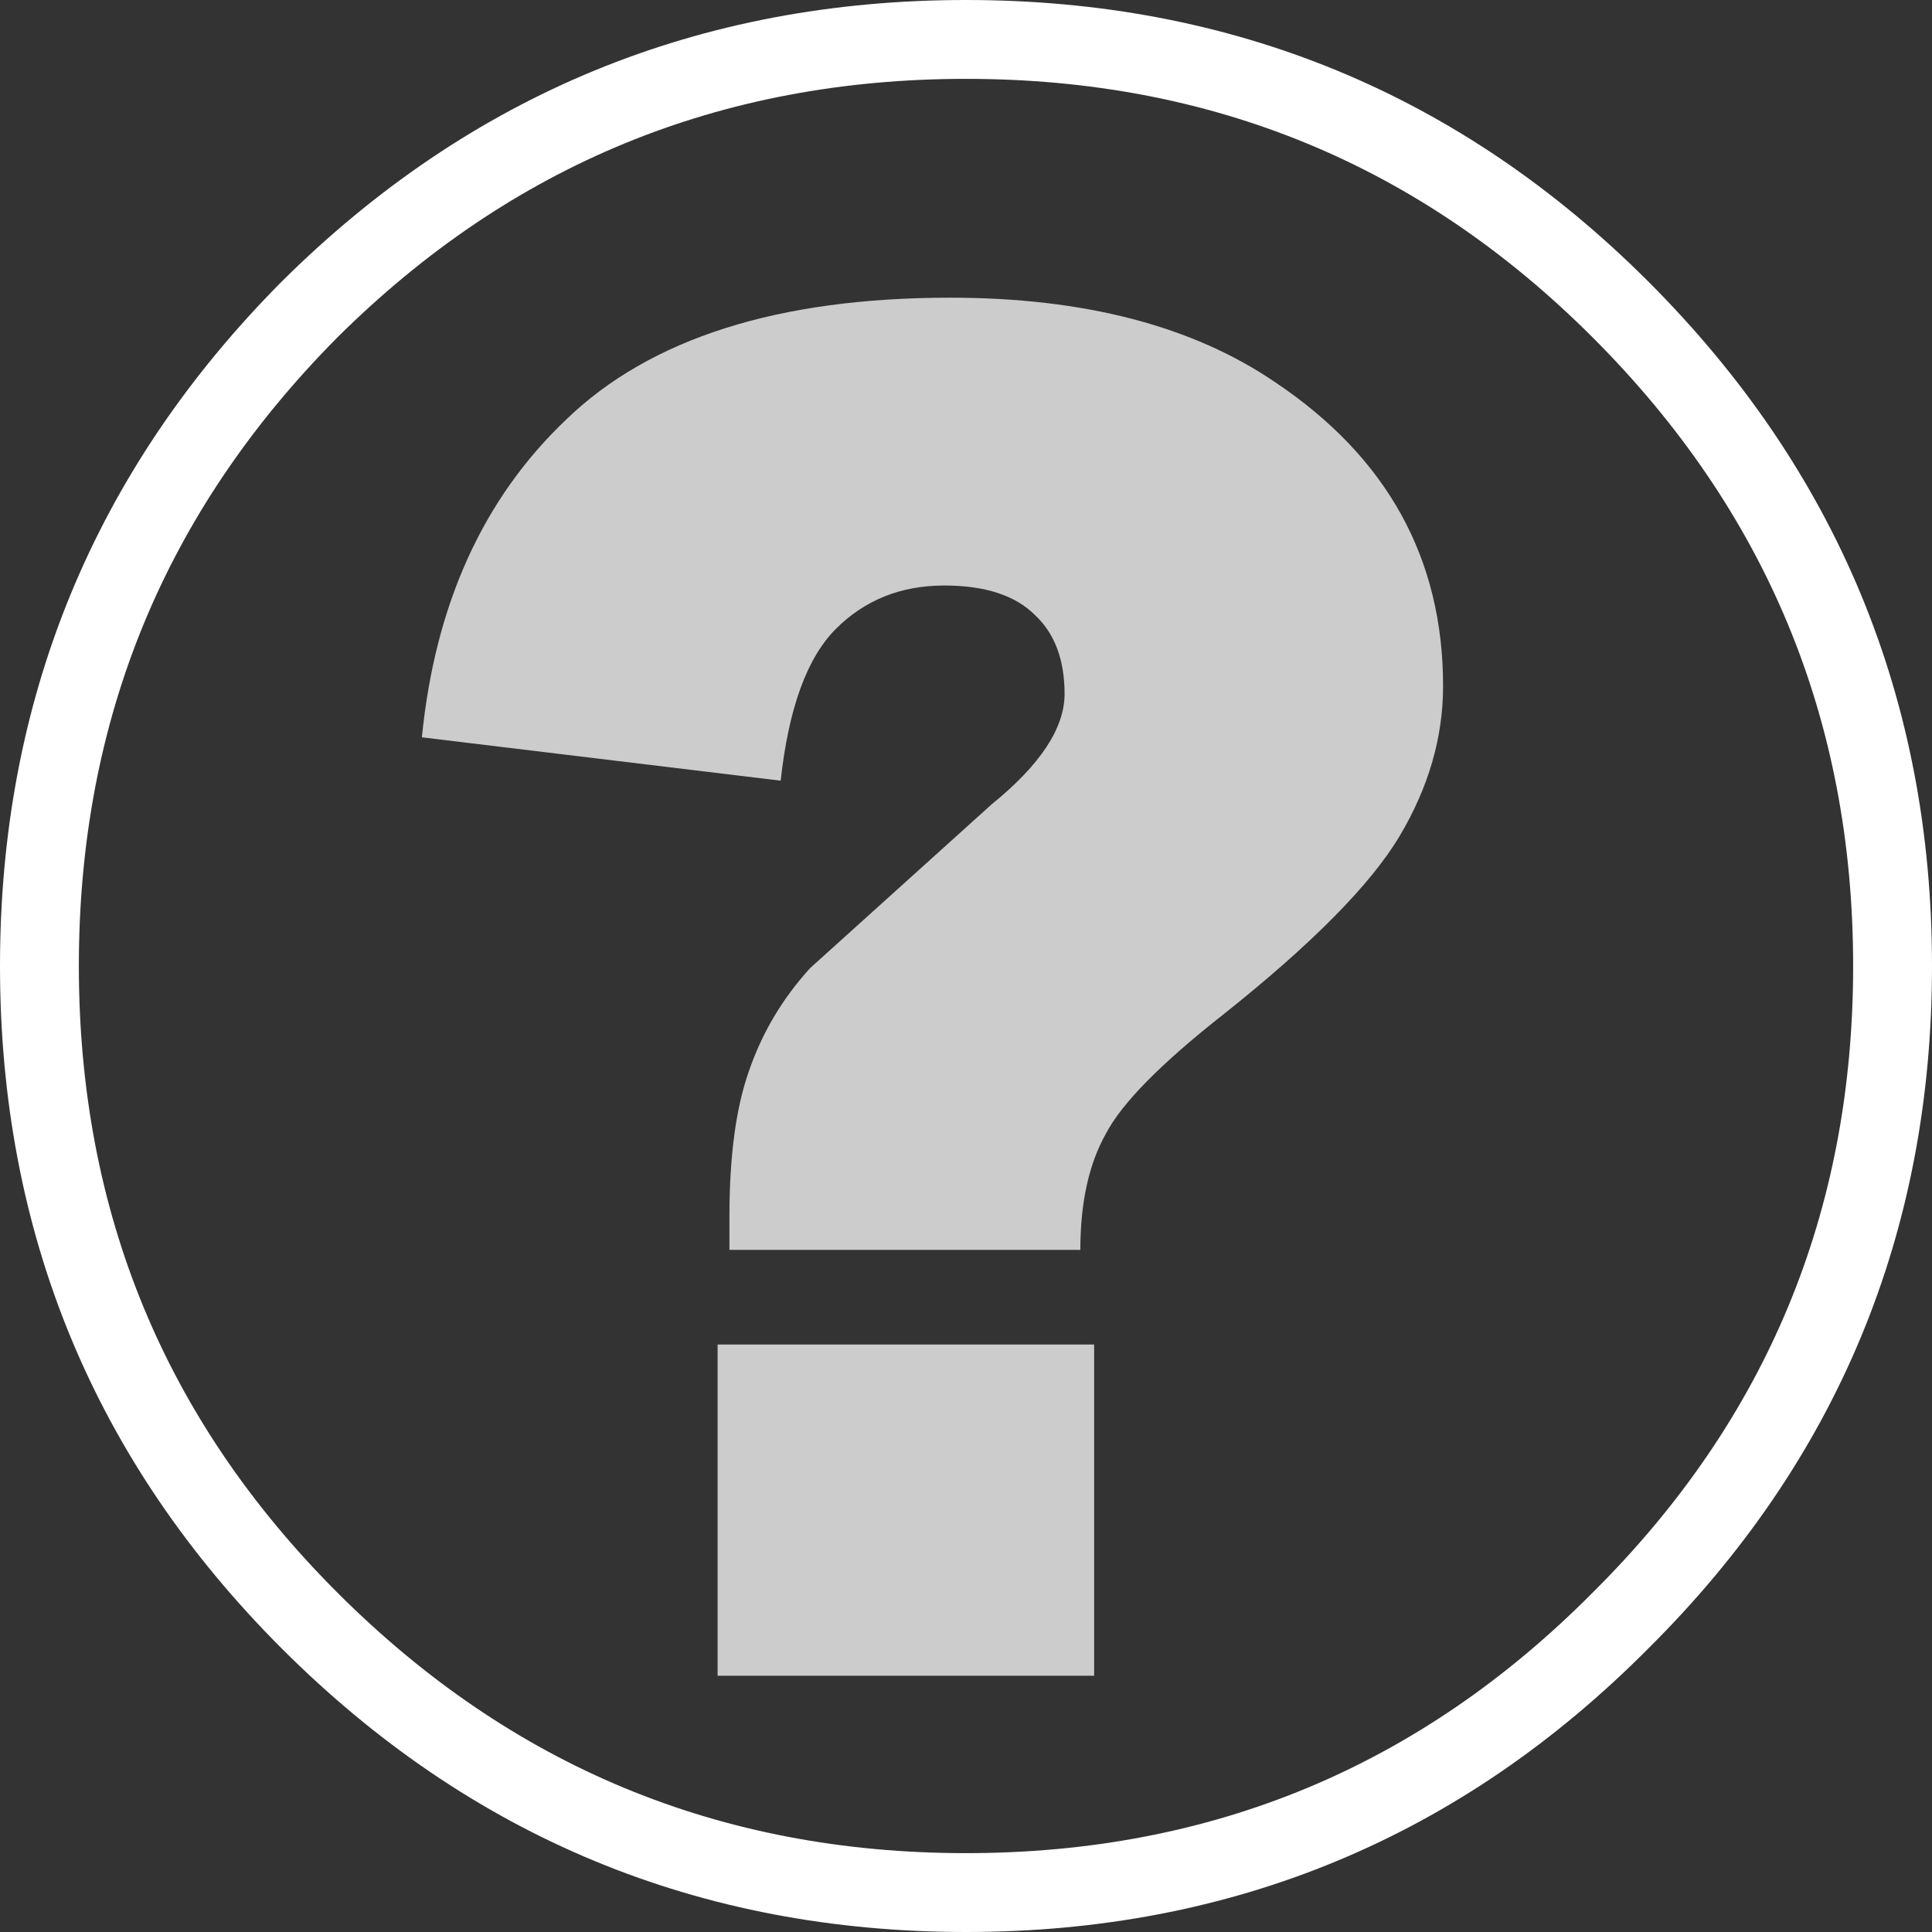 <?xml version="1.0" encoding="UTF-8" standalone="no"?>
<svg xmlns:xlink="http://www.w3.org/1999/xlink" height="49.0px" width="49.0px" xmlns="http://www.w3.org/2000/svg">
  <rect width="100%" height="100%" fill="#333333" stroke="none"/>
  <g transform="matrix(1.0, 0.0, 0.0, 1.0, 23.0, 23.05)">
    <path d="M18.1 -15.2 Q25.0 -8.3 25.0 1.45 25.0 11.2 18.1 18.05 11.25 24.95 1.5 24.95 -8.25 24.95 -15.15 18.05 -22.0 11.2 -22.0 1.45 -22.0 -8.3 -15.15 -15.2 -8.25 -22.05 1.5 -22.05 11.25 -22.05 18.1 -15.2 Z" fill="none" stroke="#ffffff" stroke-linecap="round" stroke-linejoin="round" stroke-width="2.0"/>
    <path d="M12.5 -1.85 Q11.4 0.0 8.0 2.7 5.65 4.55 5.05 5.7 4.4 6.85 4.4 8.65 L-4.5 8.65 -4.5 7.8 Q-4.5 5.5 -4.0 4.1 -3.5 2.65 -2.45 1.5 L2.15 -2.65 Q4.0 -4.15 4.0 -5.45 4.0 -6.75 3.25 -7.45 2.5 -8.2 0.95 -8.2 -0.7 -8.2 -1.8 -7.1 -2.9 -6.0 -3.2 -3.25 L-12.3 -4.35 Q-11.8 -9.4 -8.65 -12.4 -5.45 -15.5 1.1 -15.5 6.2 -15.5 9.35 -13.35 13.6 -10.5 13.6 -5.65 13.6 -3.7 12.5 -1.85 M4.75 19.45 L-4.8 19.45 -4.8 11.05 4.75 11.05 4.75 19.45" fill="#cccccc" fill-rule="evenodd" stroke="none"/>
  </g>
</svg>
